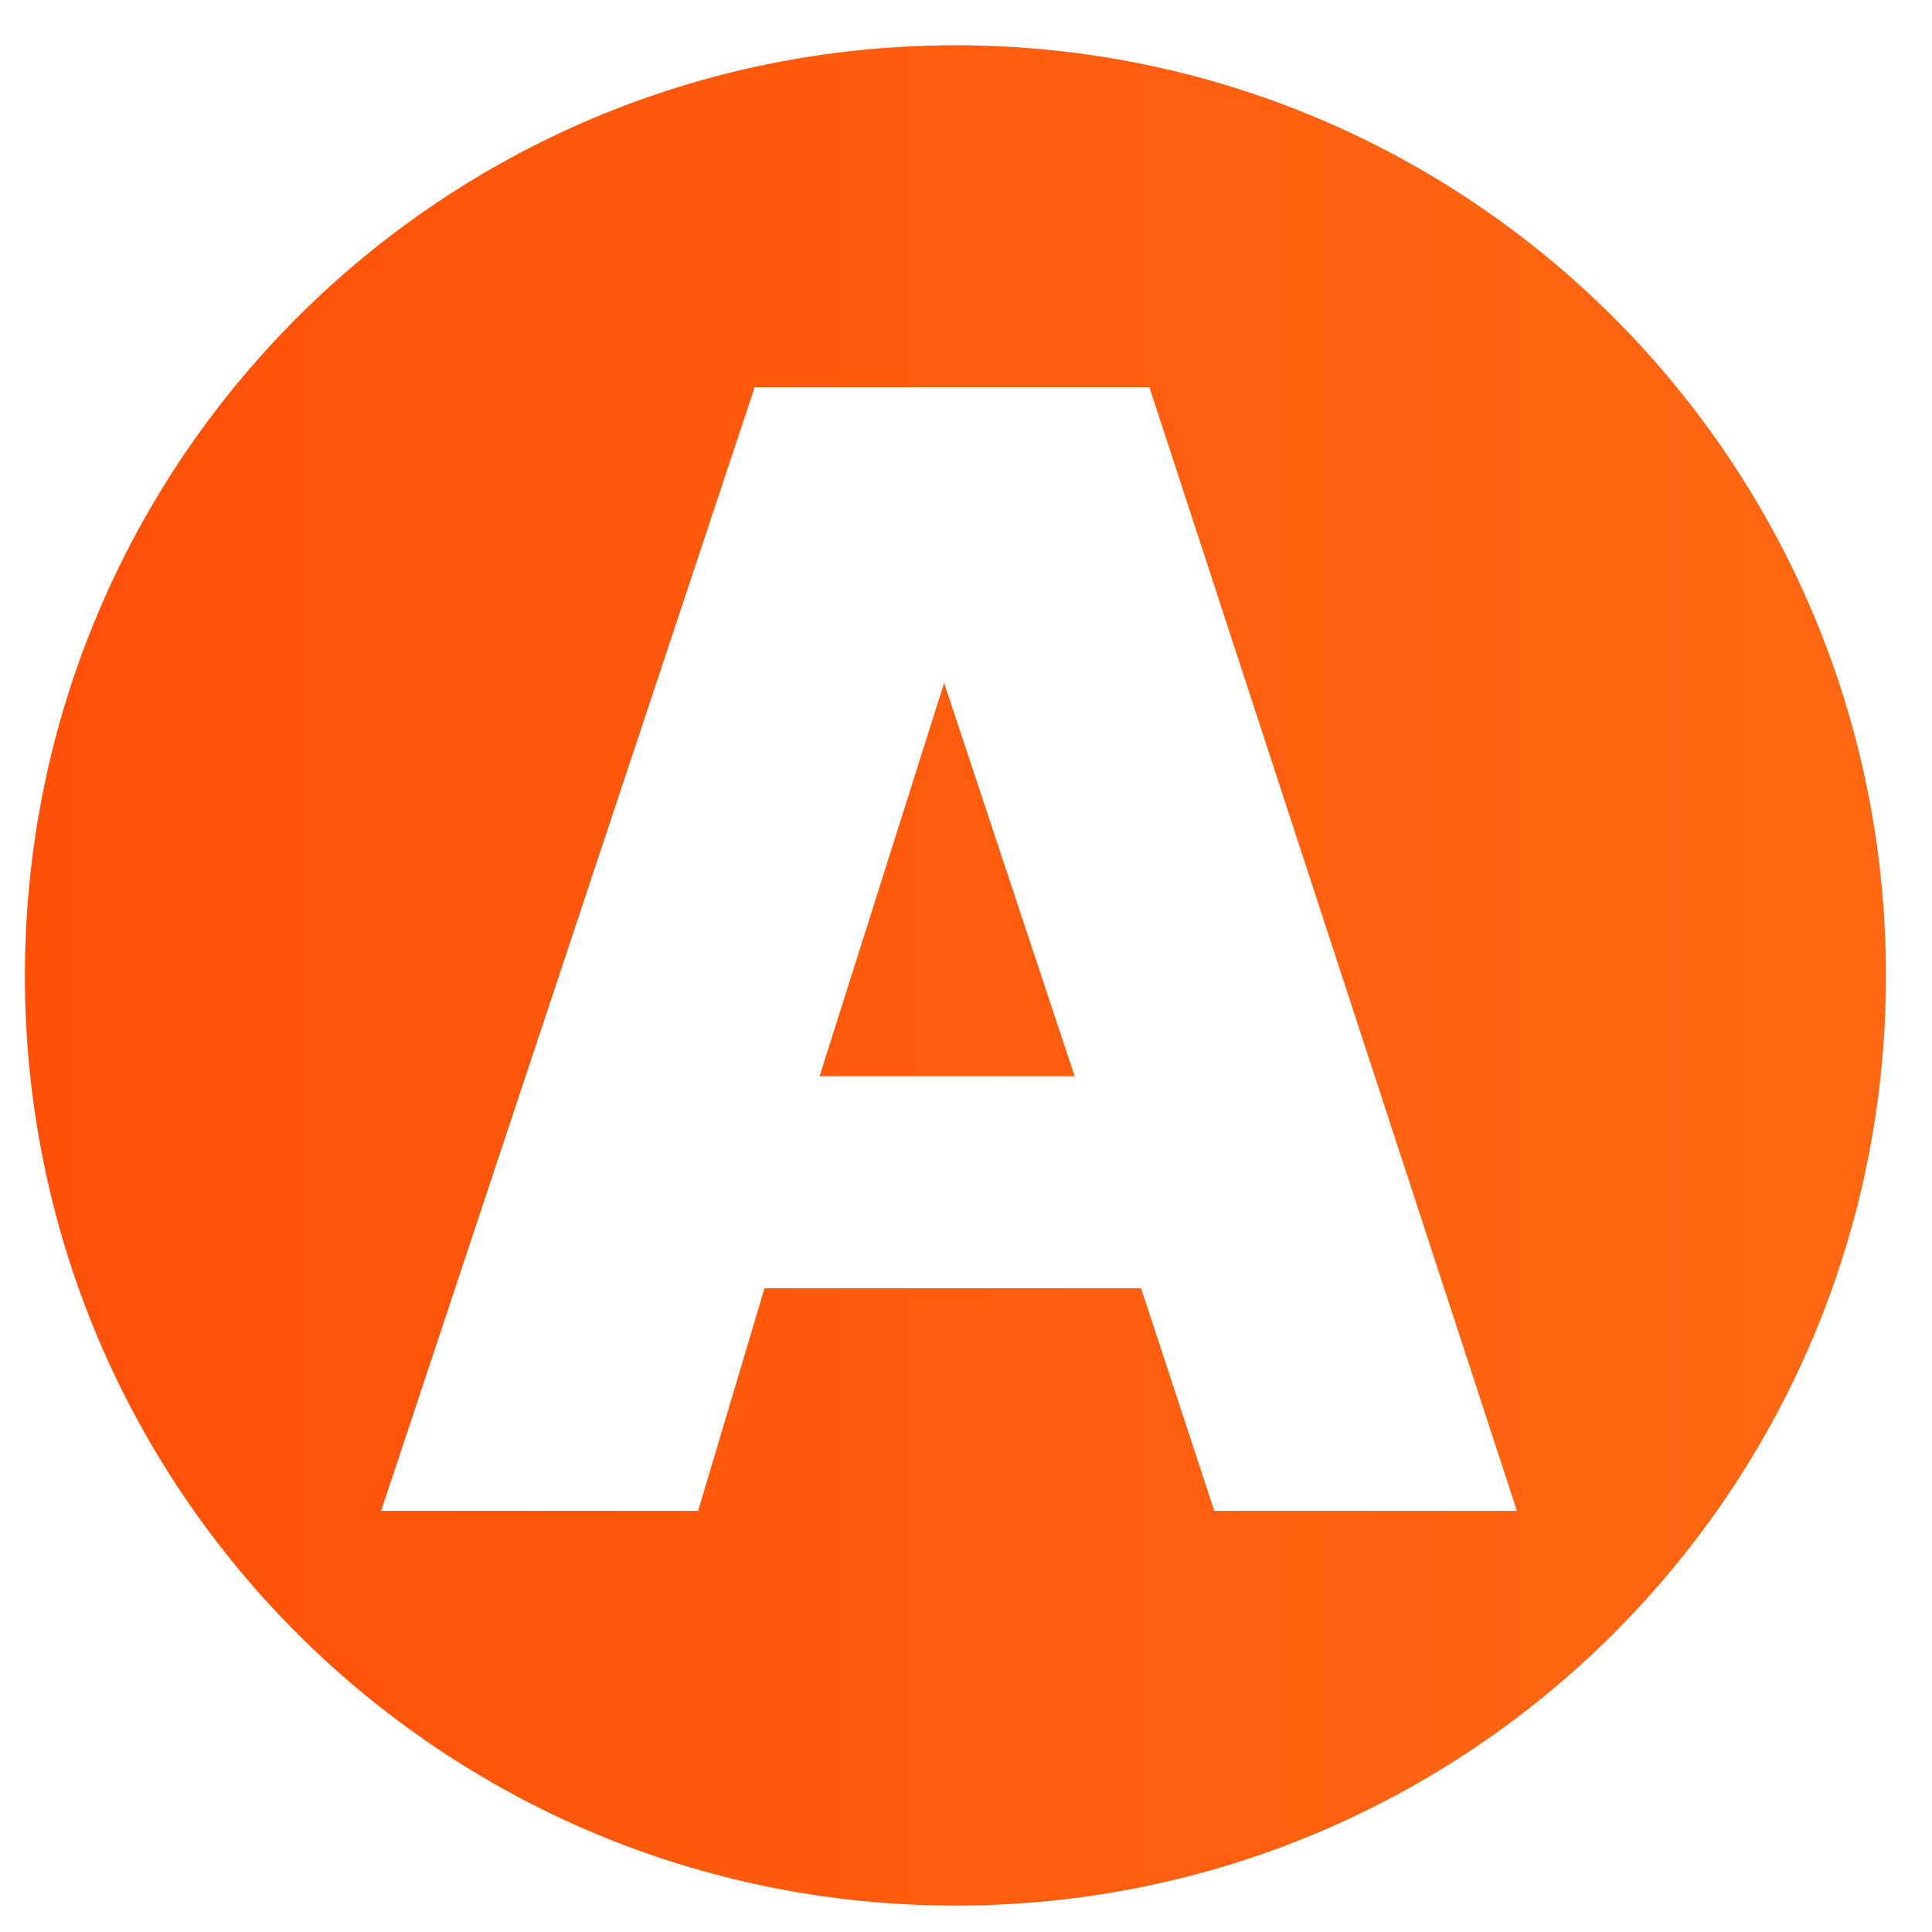<svg version="1.2" xmlns="http://www.w3.org/2000/svg" viewBox="0 0 256 256" width="256" height="256">
	<title>Logo-1-svg</title>
	<defs>
		<clipPath clipPathUnits="userSpaceOnUse" id="cp1">
			<path d="m904.12 6v246.5h-904.12v-246.5z"/>
		</clipPath>
		<linearGradient id="g1" x2="1" gradientUnits="userSpaceOnUse" gradientTransform="matrix(1070.281,80.466,-126.661,1684.721,-168.983,52.605)">
			<stop offset="0" stop-color="#ff3d00"/>
			<stop offset="1" stop-color="#ffac30"/>
		</linearGradient>
		<linearGradient id="g2" x2="1" gradientUnits="userSpaceOnUse" gradientTransform="matrix(1070.281,80.466,-80.439,1069.917,-168.983,52.605)">
			<stop offset="0" stop-color="#ff3d00"/>
			<stop offset="1" stop-color="#ffac30"/>
		</linearGradient>
		<linearGradient id="g3" x2="1" gradientUnits="userSpaceOnUse" gradientTransform="matrix(1070.281,80.466,-85.389,1135.761,-168.983,52.605)">
			<stop offset="0" stop-color="#ff3d00"/>
			<stop offset="1" stop-color="#ffac30"/>
		</linearGradient>
		<linearGradient id="g4" x2="1" gradientUnits="userSpaceOnUse" gradientTransform="matrix(1070.281,80.466,-79.59,1058.628,-168.983,52.605)">
			<stop offset="0" stop-color="#ff3d00"/>
			<stop offset="1" stop-color="#ffac30"/>
		</linearGradient>
		<linearGradient id="g5" x2="1" gradientUnits="userSpaceOnUse" gradientTransform="matrix(1070.281,80.466,-73.618,979.192,-168.983,52.605)">
			<stop offset="0" stop-color="#ff3d00"/>
			<stop offset="1" stop-color="#ffac30"/>
		</linearGradient>
		<linearGradient id="g6" x2="1" gradientUnits="userSpaceOnUse" gradientTransform="matrix(1070.281,80.466,-97.514,1297.036,-168.983,52.605)">
			<stop offset="0" stop-color="#ff3d00"/>
			<stop offset="1" stop-color="#ffac30"/>
		</linearGradient>
		<linearGradient id="g7" x2="1" gradientUnits="userSpaceOnUse" gradientTransform="matrix(1070.281,80.466,-194.221,2583.336,-168.983,52.605)">
			<stop offset="0" stop-color="#ff3d00"/>
			<stop offset="1" stop-color="#ffac30"/>
		</linearGradient>
		<linearGradient id="g8" x2="1" gradientUnits="userSpaceOnUse" gradientTransform="matrix(1070.281,80.466,-68.76,914.583,-168.983,52.605)">
			<stop offset="0" stop-color="#ff3d00"/>
			<stop offset="1" stop-color="#ffac30"/>
		</linearGradient>
		<linearGradient id="g9" x2="1" gradientUnits="userSpaceOnUse" gradientTransform="matrix(1070.281,80.466,-107.675,1432.186,-168.983,52.605)">
			<stop offset="0" stop-color="#ff3d00"/>
			<stop offset="1" stop-color="#ffac30"/>
		</linearGradient>
	</defs>
	<style>
		.s0 { fill: url(#g1) } 
		.s1 { fill: url(#g2) } 
		.s2 { fill: url(#g3) } 
		.s3 { fill: url(#g4) } 
		.s4 { fill: url(#g5) } 
		.s5 { fill: url(#g6) } 
		.s6 { fill: url(#g7) } 
		.s7 { fill: url(#g8) } 
		.s8 { fill: url(#g9) } 
	</style>
	<g id="Clip-Path" clip-path="url(#cp1)">
		<g>
			<path class="s0" d="m125.1 90.5l17.3 52.1h-33.8z"/>
			<path fill-rule="evenodd" class="s1" d="m126.6 252.5c-68.2 0-123.3-55.1-123.3-123.2 0-68.2 55.1-123.3 123.3-123.3 68.2 0 123.3 55.1 123.3 123.3 0 68.1-55.1 123.2-123.3 123.2zm25.7-201.2h-52.3l-49.5 148.9h42l8.8-29.5h49.9l9.7 29.5h40.1z"/>
			<path class="s2" d="m344.1 191q-19 0-32.8-8.3-13.8-8.5-21.1-22.9-7.1-14.3-6.7-31.7 0.3-17.4 7.9-31.9 7.8-14.5 22-23 14.4-8.7 33.3-8.7 16.4 0 28.9 7.8 12.8 7.6 19.7 20.2 6.9 12.4 7.3 25.9h-30q-0.9-7.7-4.2-13.3-3.2-5.7-9.1-8.9-5.8-3.3-13.6-3.3-8.9 0-15.6 4.7-6.8 4.8-10.7 12.8-3.7 8-4 17.5-0.4 10.3 3 18.1 3.5 7.8 10.3 12.2 6.7 4.5 15.9 4.5 7.1 0 12.8-3 5.8-3.1 9.7-8.7 3.9-5.7 5-13h30.3q-1.2 13.1-8.7 25.4-7.4 12-20.4 19.8-12.7 7.8-29.2 7.8z"/>
			<path class="s3" d="m446.9 145.8v41.8h-32.1v-92.6h32.1v17.6q5.5-9.1 13.3-14.4 9.7-6.6 20.3-6.6 10.5 0 18 5 7.6 4.9 11.6 15 4.1 10.1 3.8 25h-32.1q0.2-9.6-3.6-15-3.7-5.5-10.6-5.5-5.8 0-10.4 3.5-4.7 3.5-7.5 10.3-2.7 6.7-2.8 15.9z"/>
			<path fill-rule="evenodd" class="s4" d="m574.9 191q-17.2 0-29.8-6.4-12.6-6.3-19.3-17.5-6.8-11.3-6.6-25.9 0.2-13.4 7.1-24.8 6.9-11.3 19.3-18.1 12.6-6.7 28.9-6.7 16.5 0 28.7 6.9 12.5 6.9 18.8 18.4 6.4 11.4 6.2 24.5-0.5 6.2-1 8.5h-77.1q0.9 7.8 7.8 12.8 7.1 4.7 17.9 4.7 7.2 0 13.6-2.6 6.6-2.8 10.1-6.9l22.9 13.4q-8 8.9-20.6 14.4-12.4 5.3-26.9 5.3zm22.5-58.3q-0.4-4.6-3-8.7-2.7-4.2-7.6-6.5-4.8-2.5-11.6-2.5-9.7 0-16.3 4.8-6.4 4.8-8.3 12.9z"/>
			<path fill-rule="evenodd" class="s5" d="m643.7 166.7q-5.7-11.5-5.7-25.5 0-13.6 6.2-25 6.2-11.3 16.8-17.9 10.9-6.7 23.4-6.7 12.6 0 22.5 6.6 6.8 4.4 11.5 11l-0.1-53.7h32.1l0.2 132.1h-32.1l-0.1-16.5q-5.4 8.1-13.6 13.4-10.3 6.5-22.8 6.5-12.6 0-22.7-6.4-10-6.5-15.6-17.9zm74.7-27.7q-0.4-6.5-3.1-12-3.2-6.3-8.9-9.9-5.5-3.5-12.4-3.5-7.3 0-13.1 3.7-5.9 3.5-9.4 9.9-3.5 6.4-3.5 14.2 0 7.8 3.1 14.2 3.2 6.2 8.7 9.7 5.5 3.6 12.3 3.6 6.7 0 12.7-3.6 6-3.7 9.8-9.9 3.4-5.8 3.8-12.8z"/>
			<path class="s6" d="m798.4 95v92.6h-32.4v-92.6z"/>
			<path class="s7" d="m782.1 84.2q-6.2 0-11.5-2.7-5.3-2.6-8.5-7.1-3-4.6-3-9.7 0-5.3 3-9.8 3.2-4.4 8.5-7.1 5.3-2.8 11.5-2.8 6.2 0 11.4 2.8 5.3 2.7 8.3 7.1 3.2 4.5 3.2 9.8 0 5.1-3.2 9.7-3 4.5-8.3 7.1-5.2 2.7-11.4 2.7z"/>
			<path class="s8" d="m807.9 118.2h29v69.4h32.8v-69.4h30.7v-23.2h-30.7v-31h-32.8v31h-29z"/>
		</g>
	</g>
</svg>